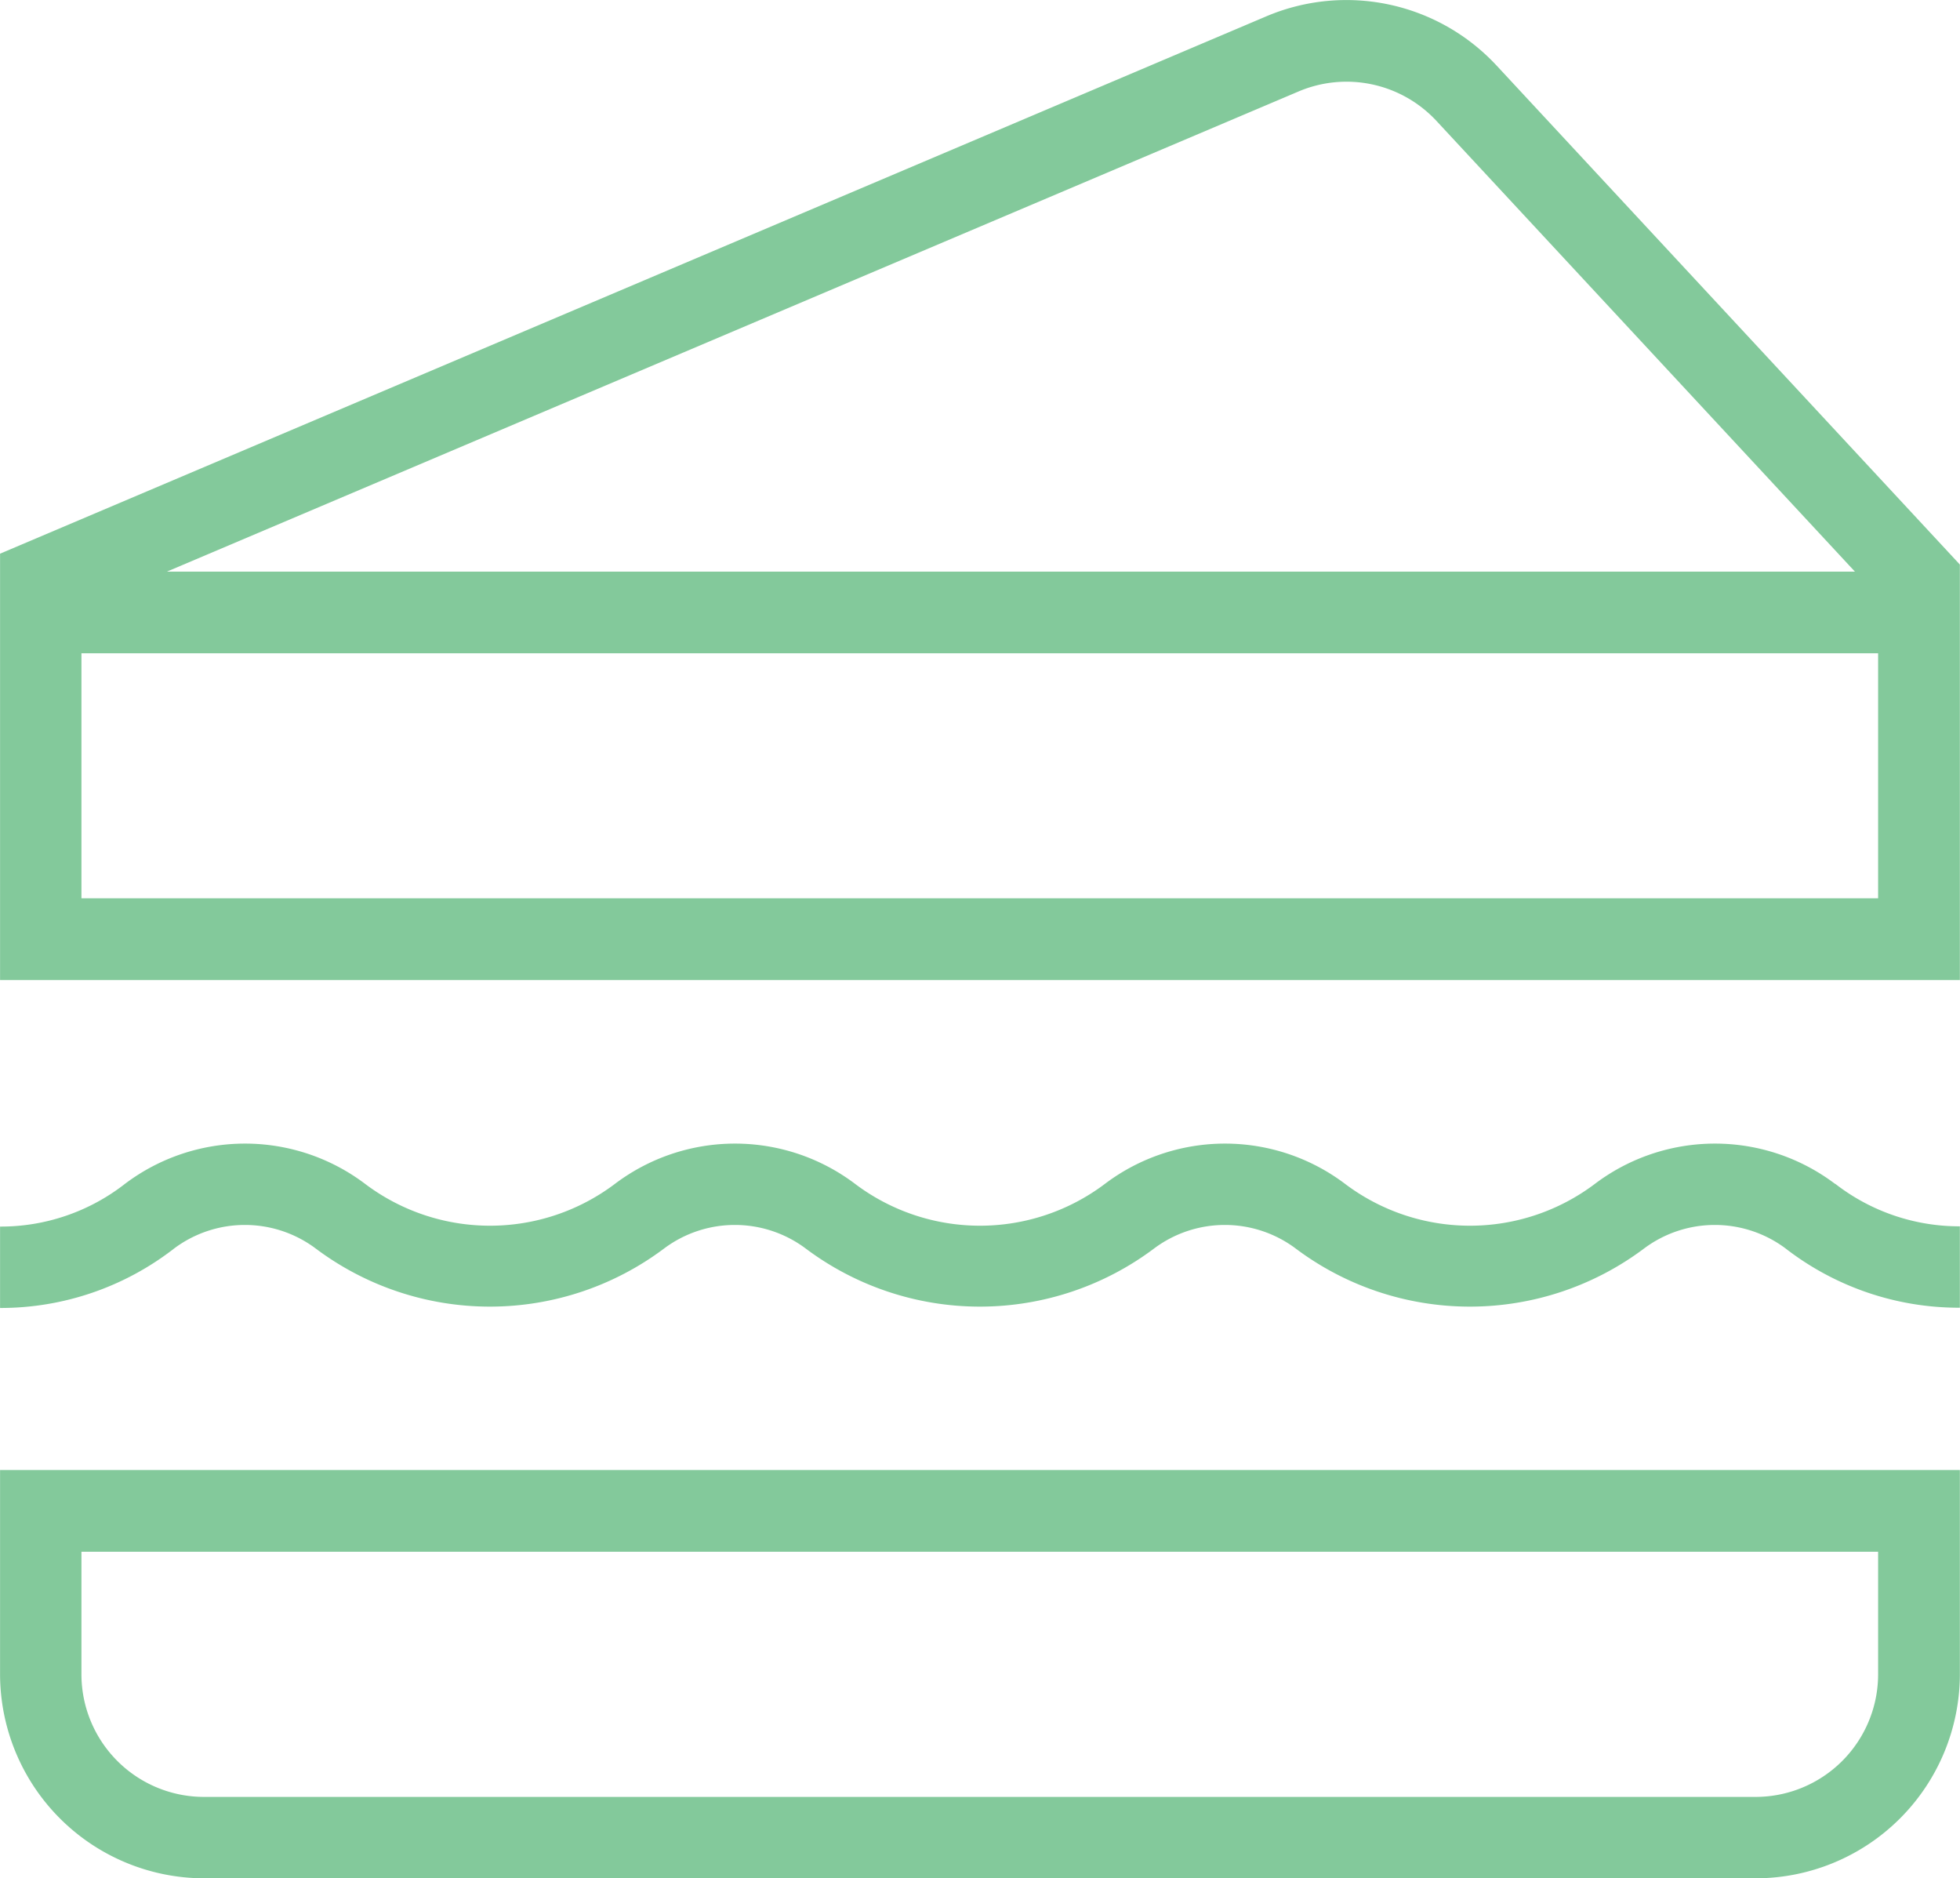<?xml version="1.0" encoding="UTF-8"?>
<svg xmlns="http://www.w3.org/2000/svg" id="sandwich" width="31.309" height="30" viewBox="0 0 31.309 30">
  <path id="sandwich-2" data-name="sandwich" d="M29.314,18.907a3.233,3.233,0,0,0,1.992.68v1.3a4.523,4.523,0,0,1-2.79-.951,1.888,1.888,0,0,0-2.248,0,4.635,4.635,0,0,1-5.579,0,1.888,1.888,0,0,0-2.248,0,4.635,4.635,0,0,1-5.579,0,1.888,1.888,0,0,0-2.248,0,4.635,4.635,0,0,1-5.579,0,1.888,1.888,0,0,0-2.248,0A4.517,4.517,0,0,1,0,20.891v-1.3a3.222,3.222,0,0,0,1.992-.68,3.182,3.182,0,0,1,3.842,0,3.313,3.313,0,0,0,3.985,0,3.182,3.182,0,0,1,3.842,0,3.313,3.313,0,0,0,3.985,0,3.182,3.182,0,0,1,3.842,0,3.313,3.313,0,0,0,3.985,0,3.182,3.182,0,0,1,3.842,0ZM31.306,9.02v6.633H0V8.844L20.236.258a3.275,3.275,0,0,1,3.664.784L31.308,9.02ZM2.664,9.131H29.63l-6.686-7.2a1.961,1.961,0,0,0-2.2-.47L2.664,9.131ZM30,14.348V10.435H1.3v3.913ZM0,23.479H31.306V26.74A3.265,3.265,0,0,1,28.045,30H3.261A3.265,3.265,0,0,1,0,26.74ZM1.3,26.74A1.959,1.959,0,0,0,3.261,28.7H28.045A1.959,1.959,0,0,0,30,26.74V24.784H1.3Z" transform="translate(0.001 -0.001)" fill="#83c99b"></path>
</svg>
